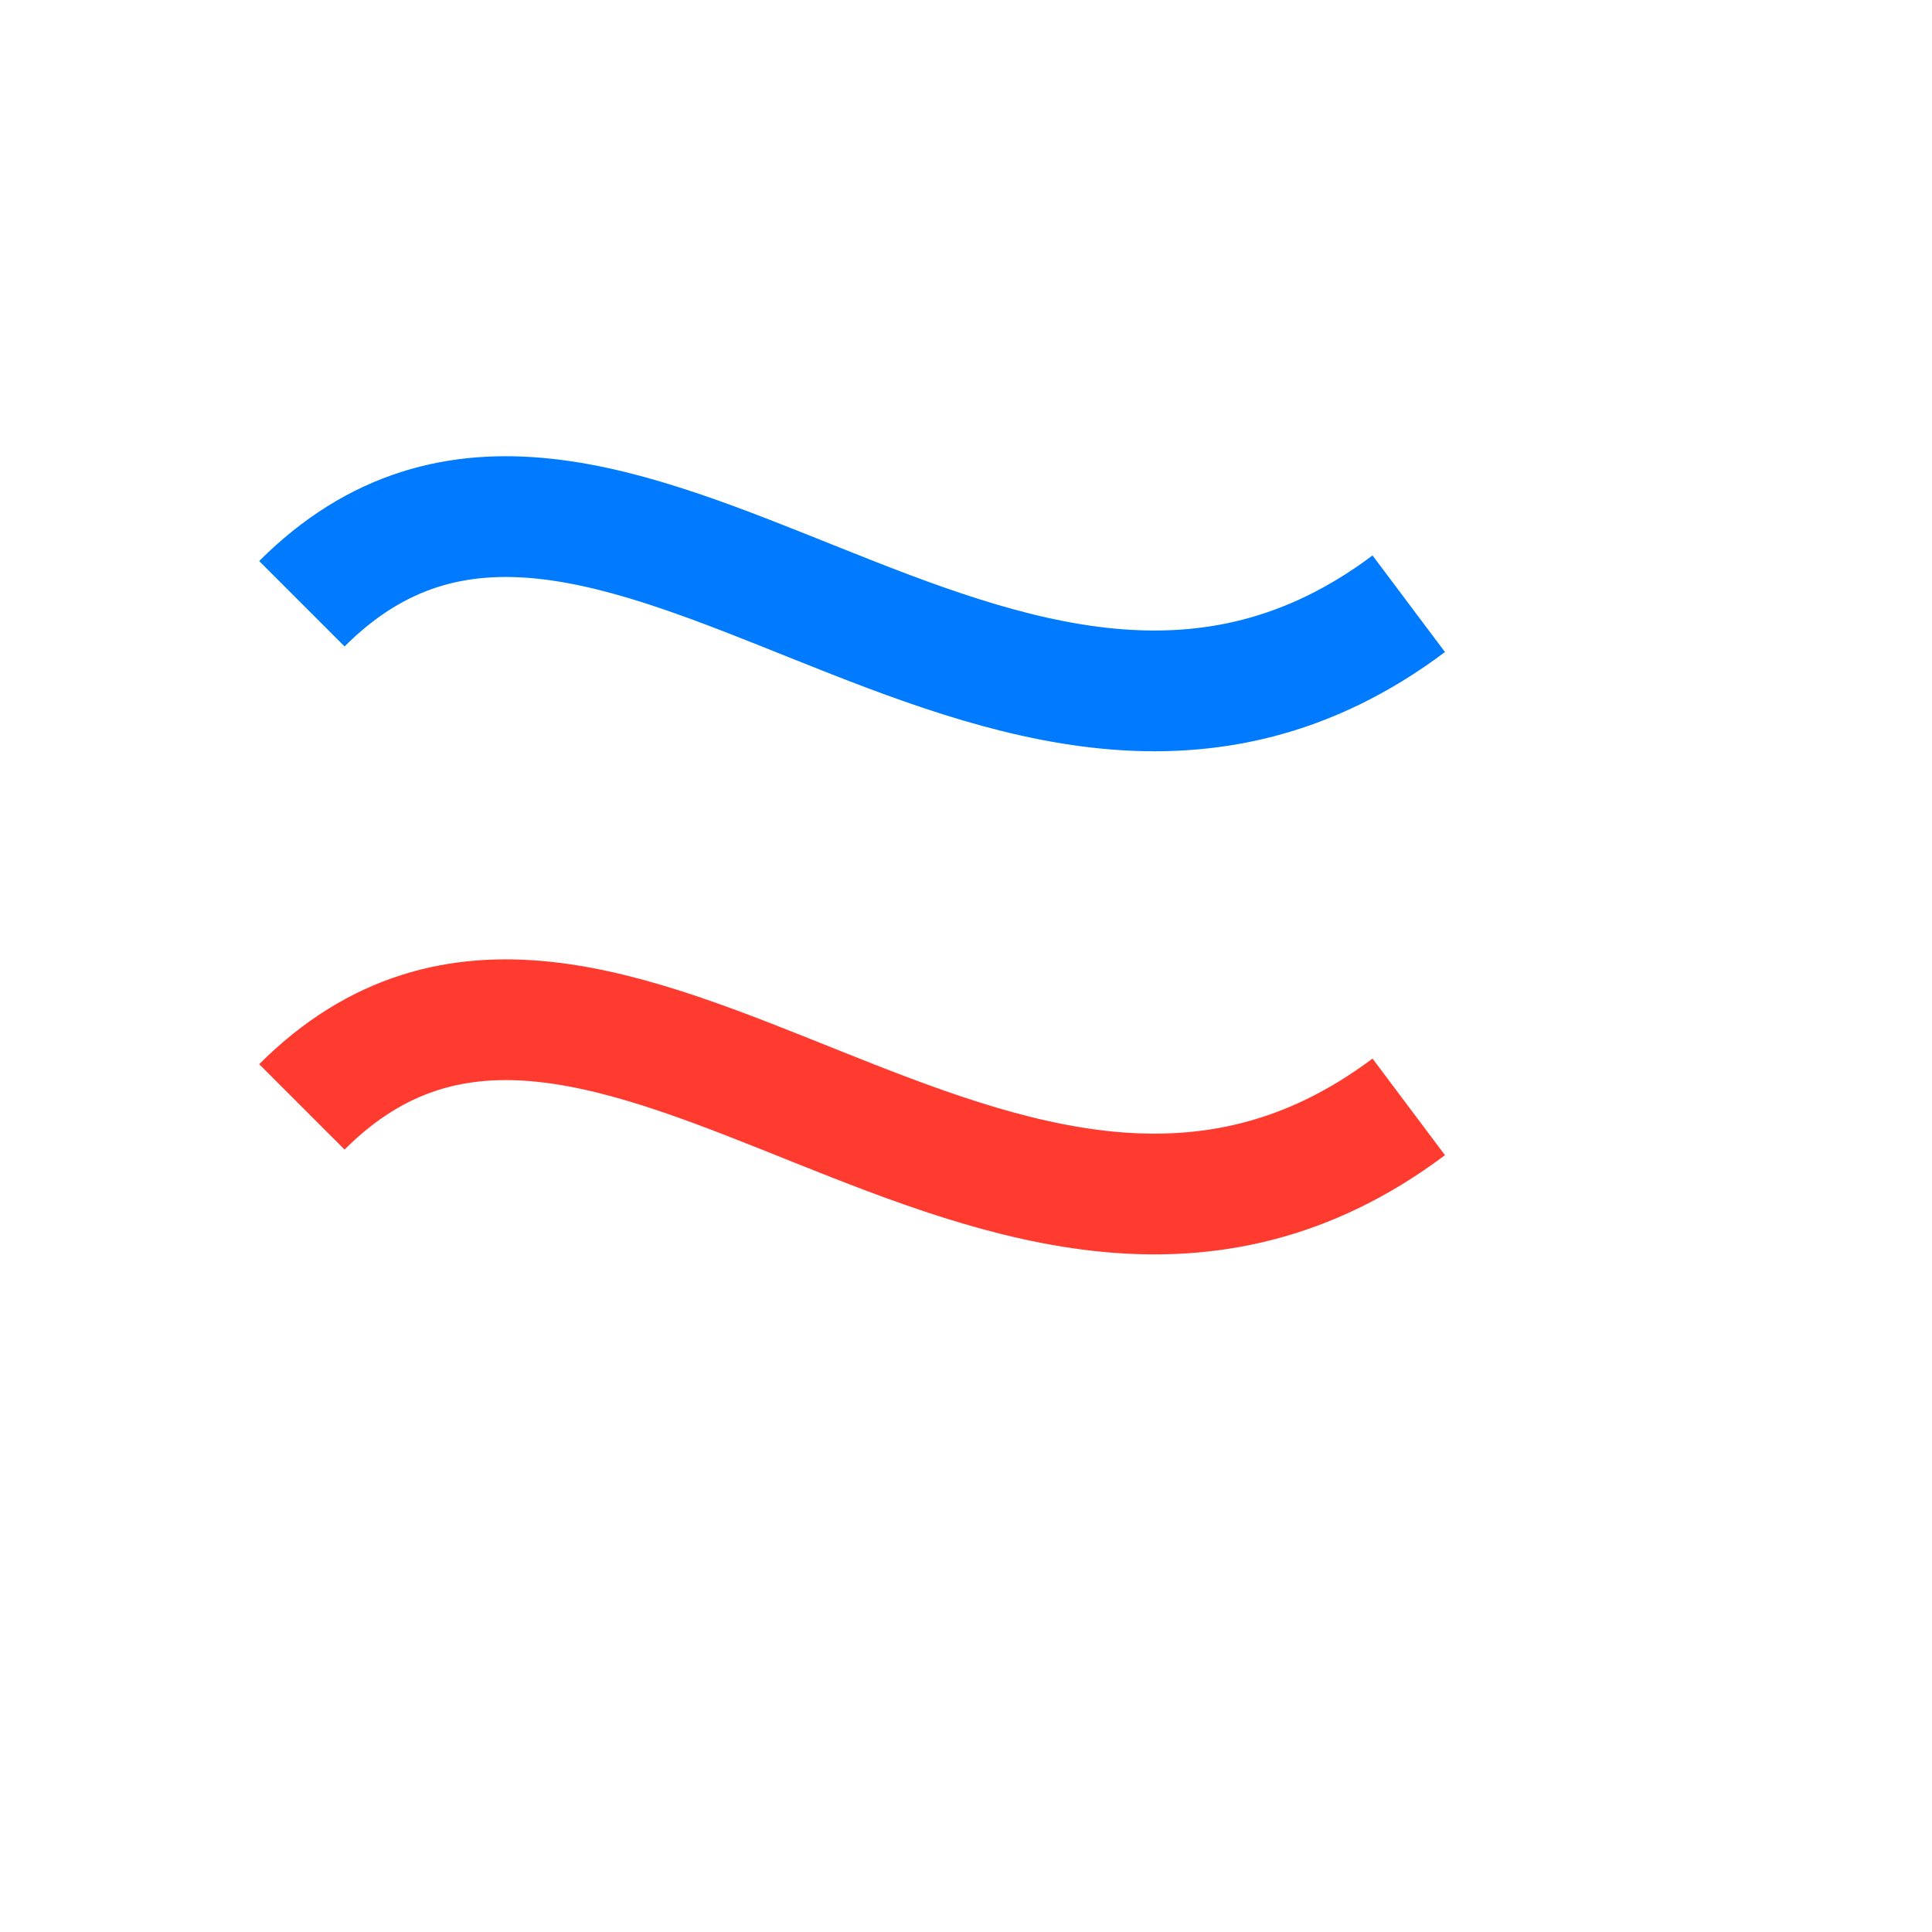 <svg width="96" height="96" viewBox="0 0 96 96" xmlns="http://www.w3.org/2000/svg">
  <!-- Líneas onduladas -->
  <path d="M15 30 C30 15, 50 45, 70 30" stroke="#007BFF" stroke-width="6" fill="none"></path>
  <path d="M15 55 C30 40, 50 70, 70 55" stroke="#FF3B30" stroke-width="6" fill="none"></path>
</svg>

